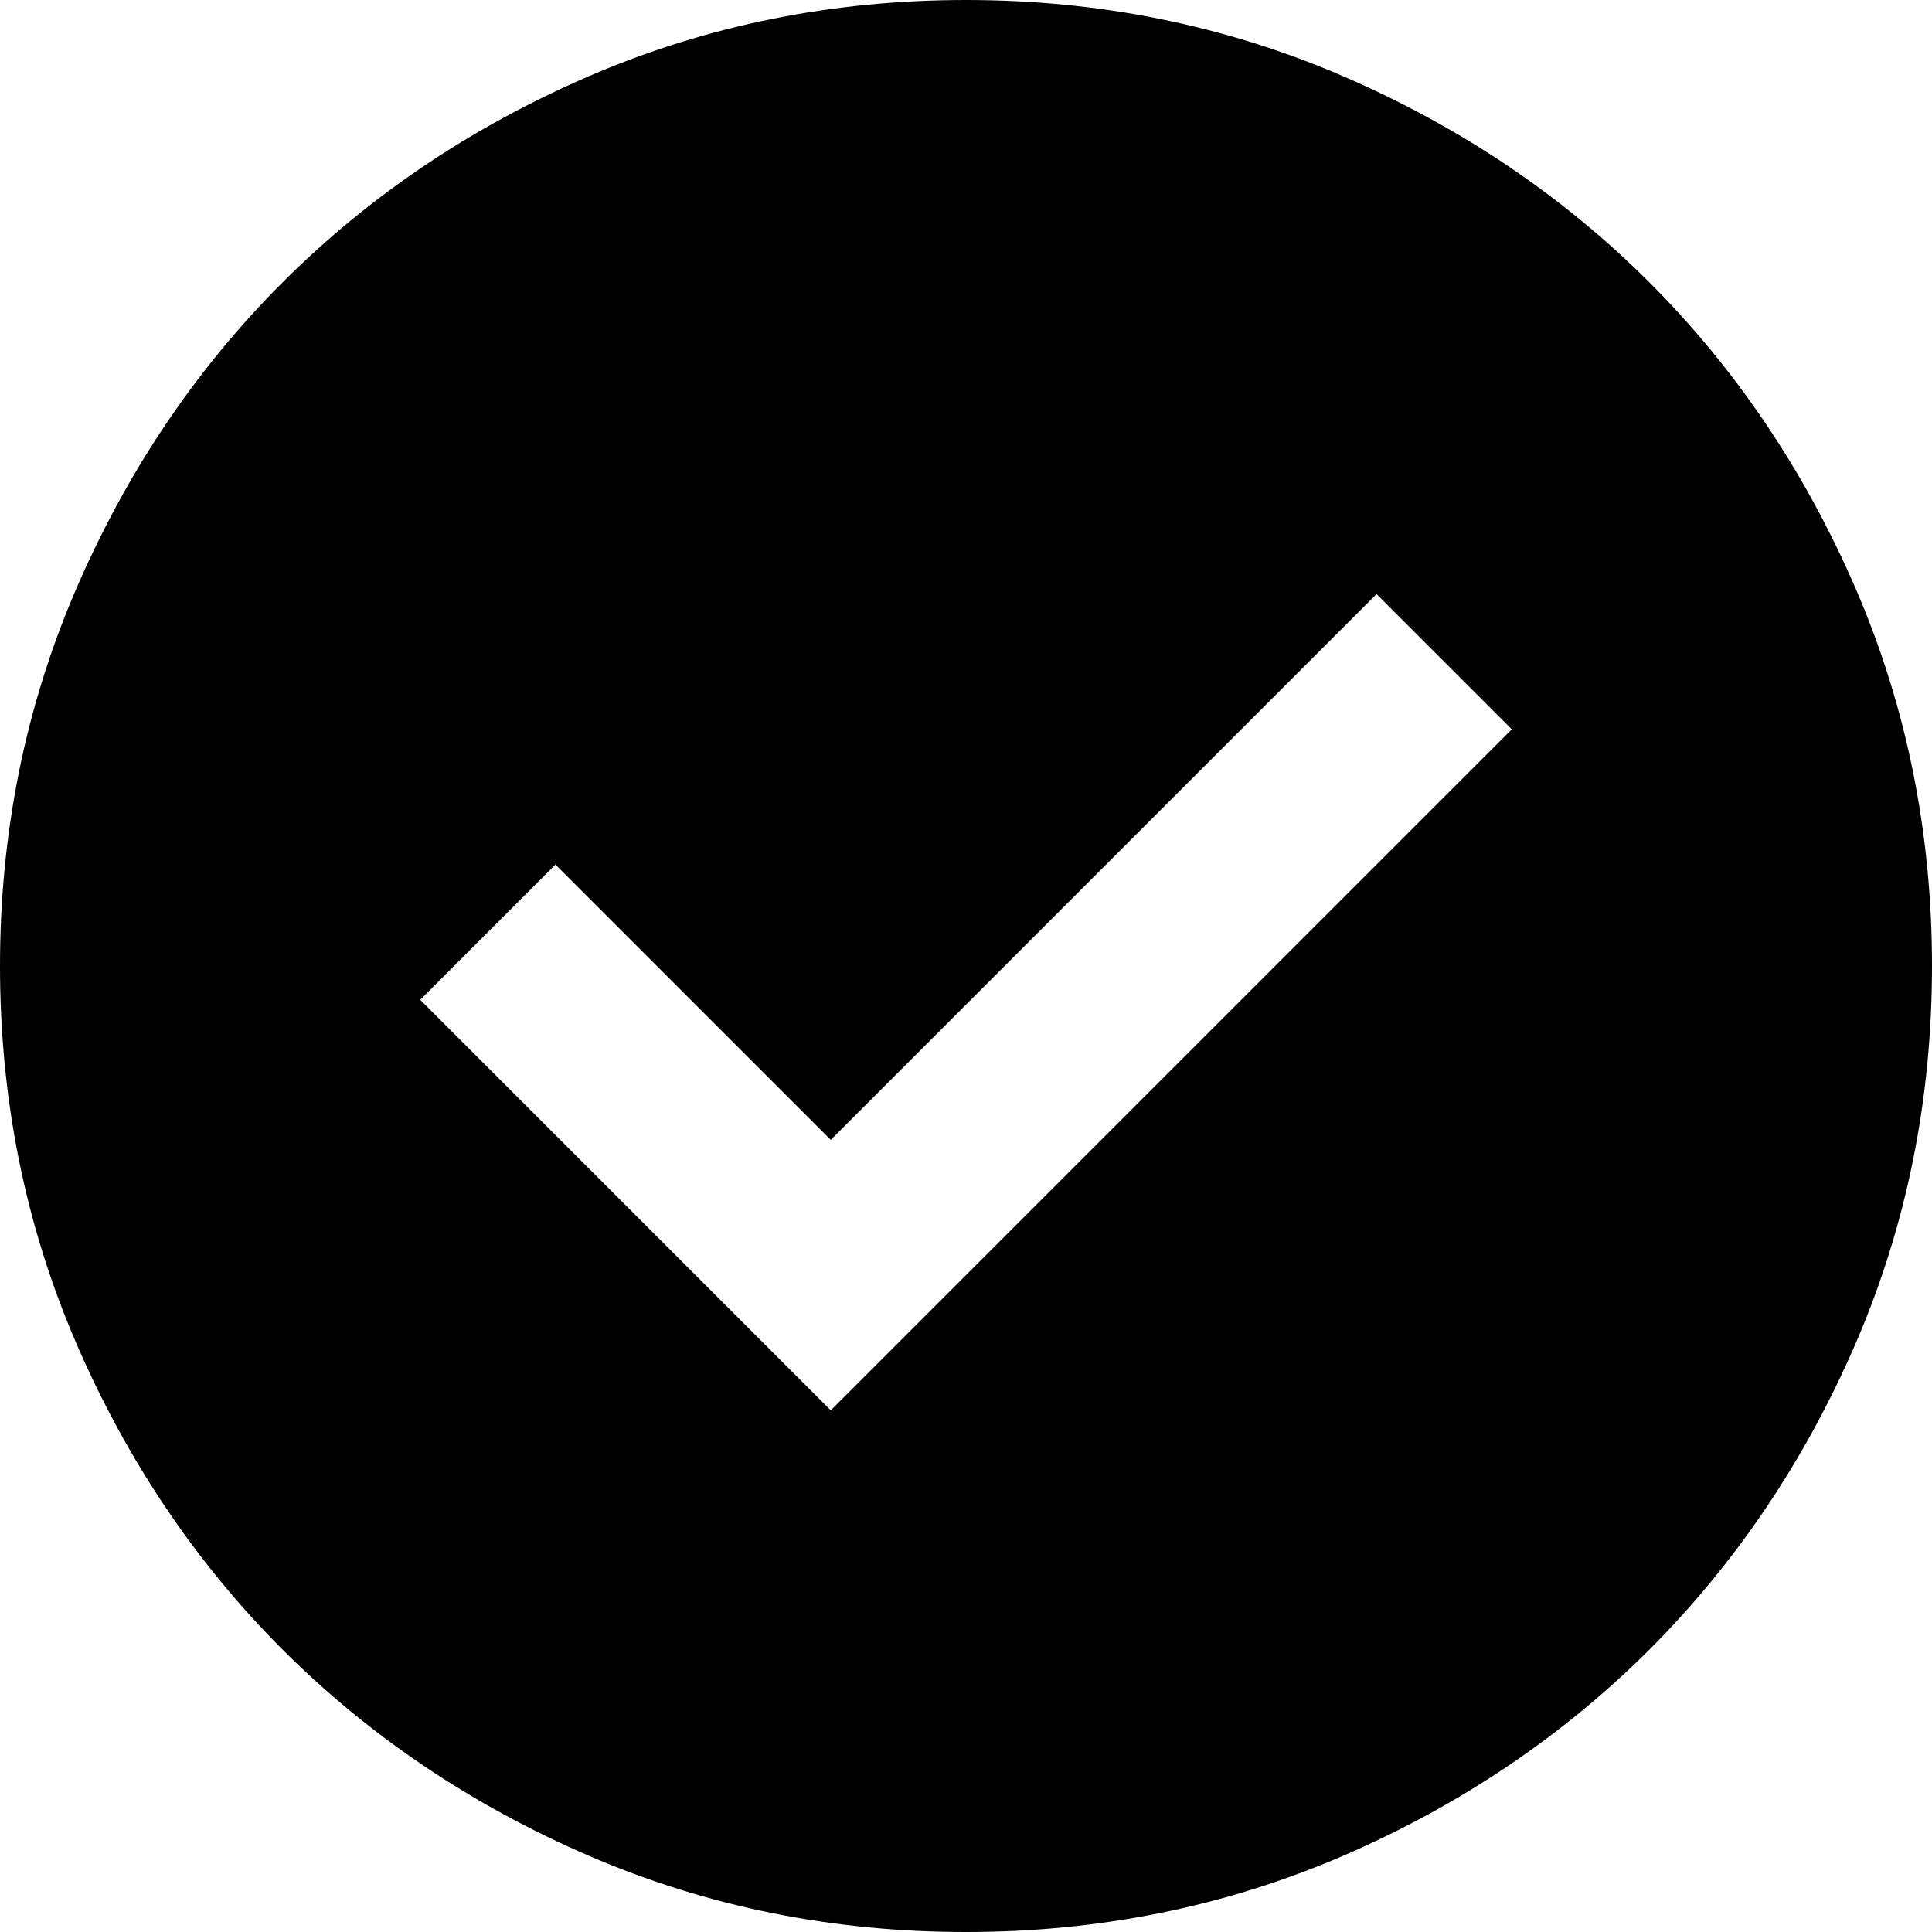 <svg width="14" height="14" viewBox="0 0 14 14" fill="none" xmlns="http://www.w3.org/2000/svg">
<mask id="mask0_10_500" style="mask-type:alpha" maskUnits="userSpaceOnUse" x="-2" y="-2" width="18" height="18">
<rect x="-1.4" y="-1.4" width="16.8" height="16.8" fill="#D9D9D9"/>
</mask>
<g mask="url(#mask0_10_500)">
<path d="M6.02 10.22L10.955 5.285L9.975 4.305L6.02 8.26L4.025 6.265L3.045 7.245L6.02 10.22ZM7 14C6.032 14 5.122 13.816 4.27 13.449C3.418 13.081 2.677 12.582 2.047 11.953C1.417 11.322 0.919 10.582 0.551 9.73C0.184 8.878 0 7.968 0 7C0 6.032 0.184 5.122 0.551 4.27C0.919 3.418 1.417 2.677 2.047 2.047C2.677 1.417 3.418 0.919 4.27 0.551C5.122 0.184 6.032 0 7 0C7.968 0 8.878 0.184 9.73 0.551C10.582 0.919 11.322 1.417 11.953 2.047C12.582 2.677 13.081 3.418 13.449 4.27C13.816 5.122 14 6.032 14 7C14 7.968 13.816 8.878 13.449 9.73C13.081 10.582 12.582 11.322 11.953 11.953C11.322 12.582 10.582 13.081 9.73 13.449C8.878 13.816 7.968 14 7 14Z" fill="black"/>
</g>
</svg>

